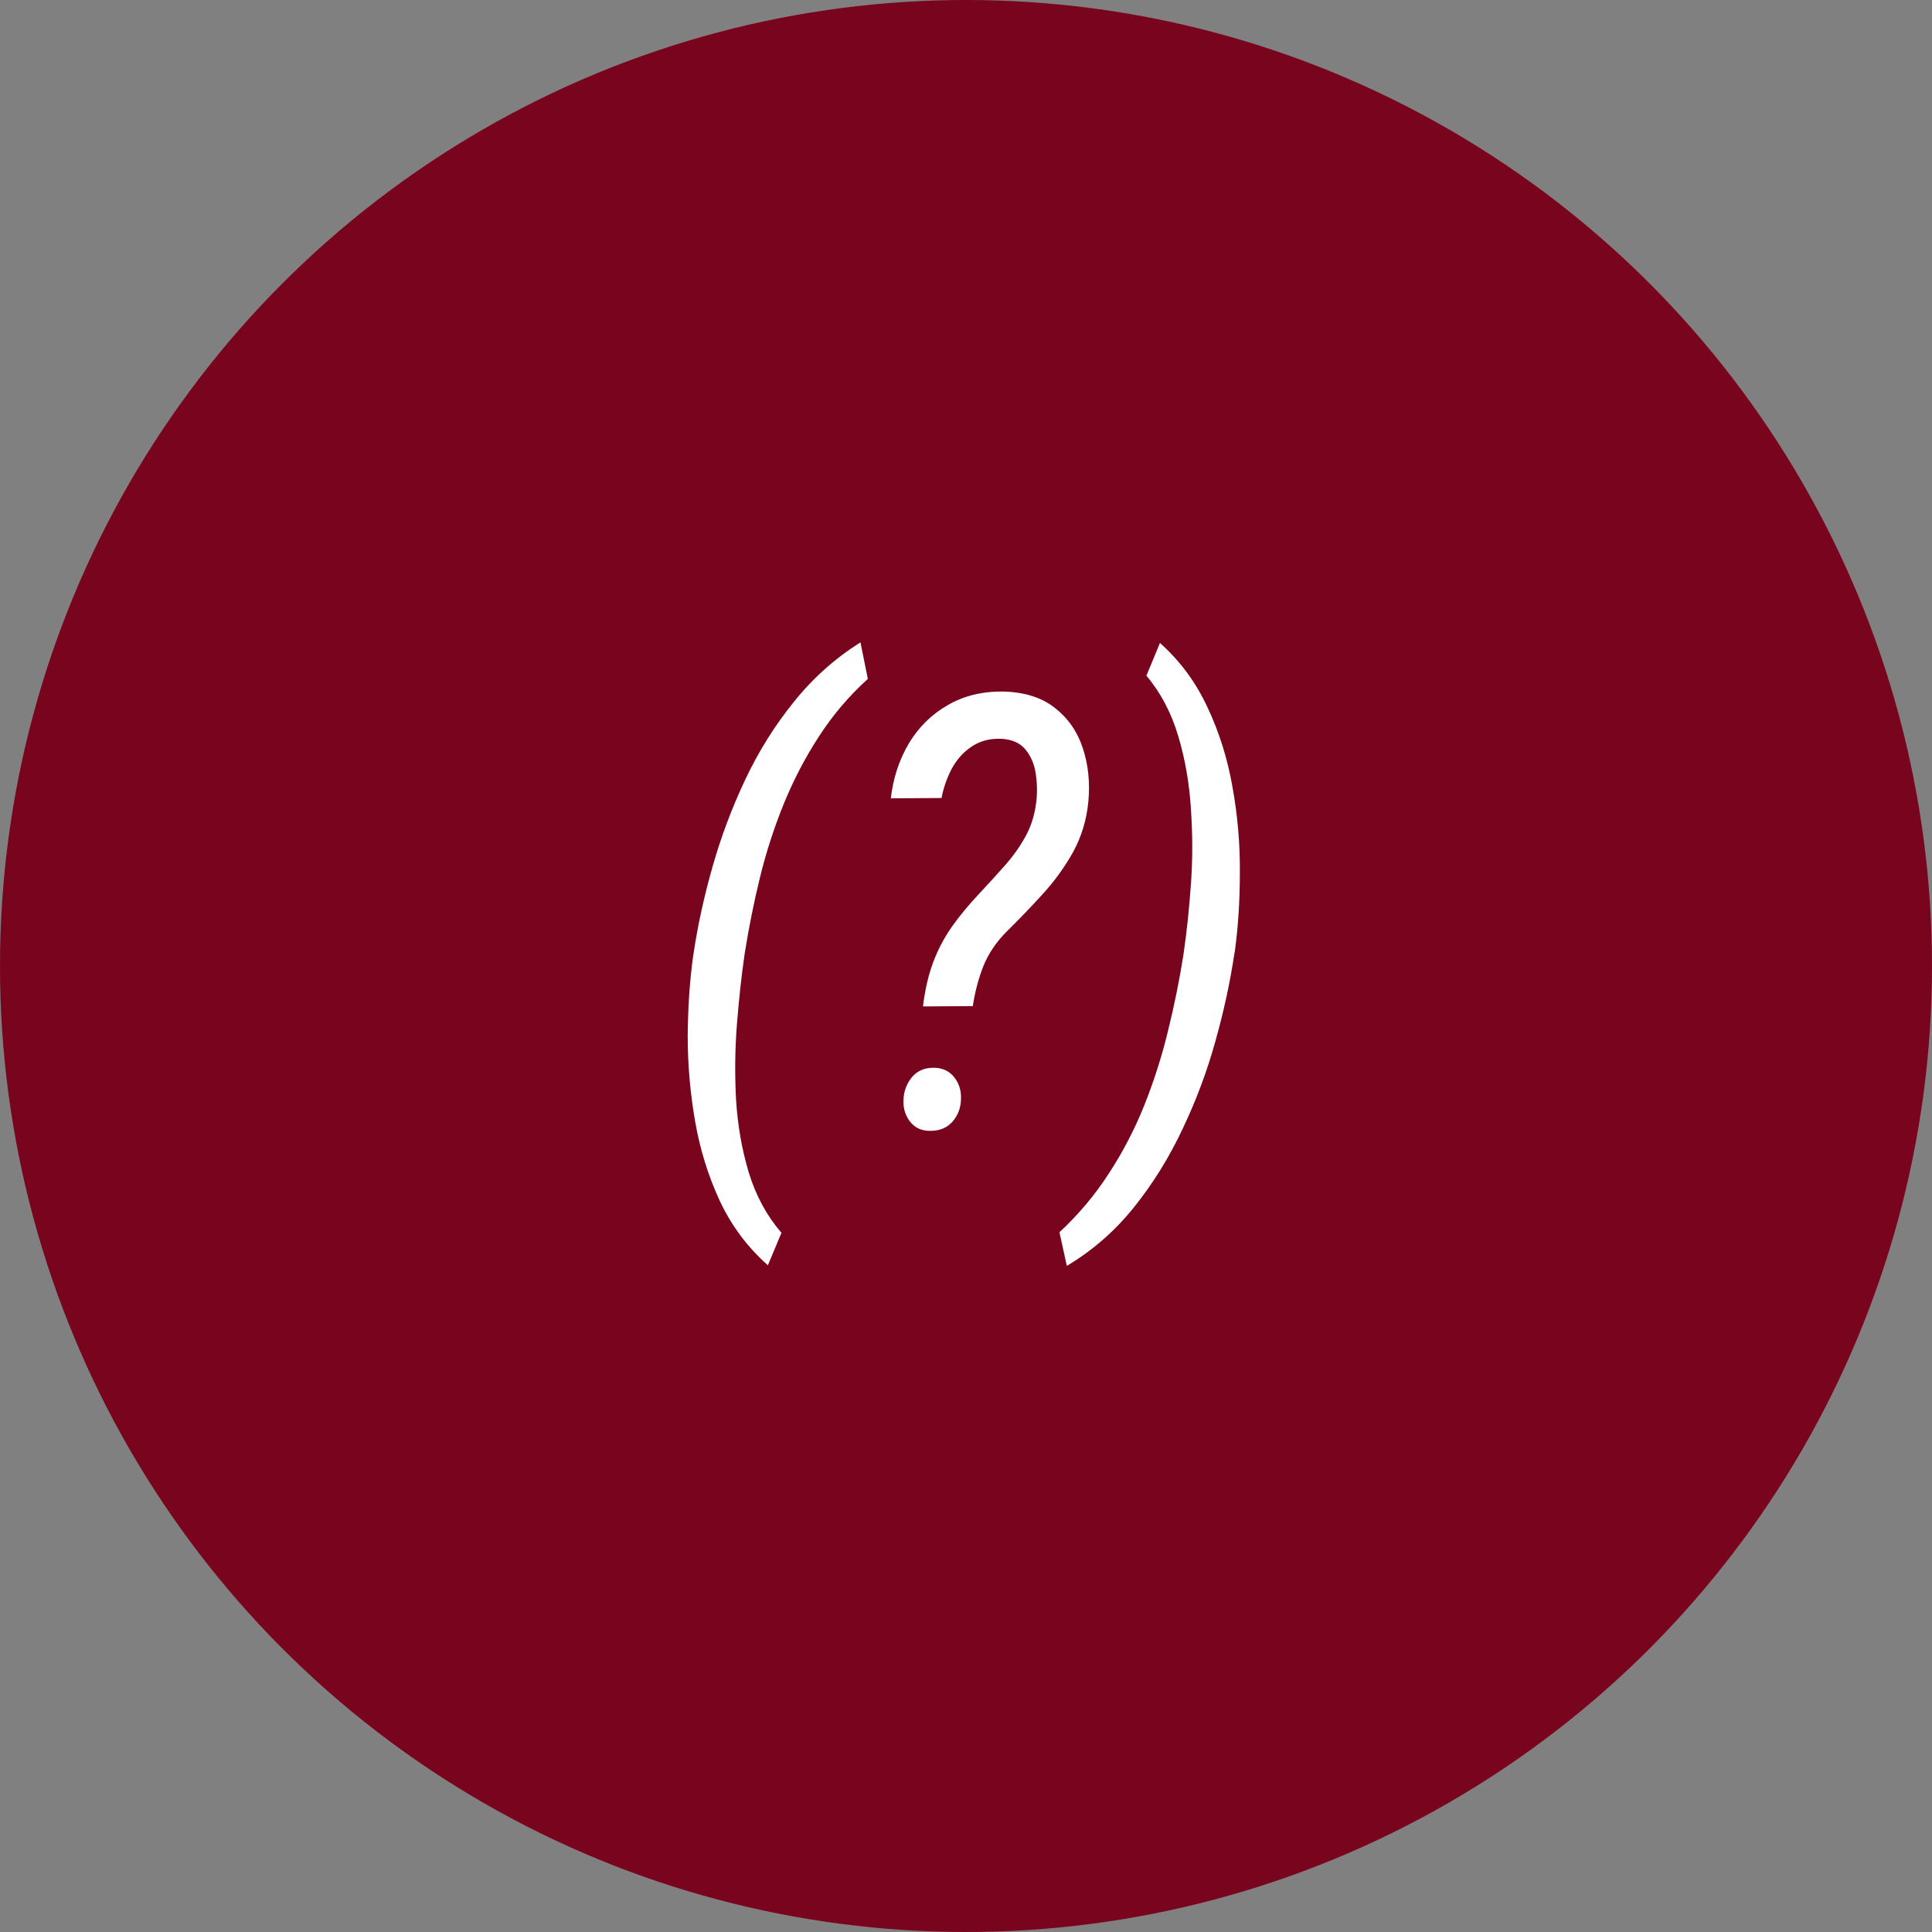 <?xml version="1.0" encoding="UTF-8"?> <svg xmlns="http://www.w3.org/2000/svg" width="48" height="48" viewBox="0 0 48 48" fill="none"><rect x="0" y="0" width="48" height="48" fill="#808080" stroke="none"/><circle cx="24" cy="24" r="24" fill="#79041D"></circle><path d="M17.218 23.774L17.232 23.686C17.335 22.993 17.491 22.277 17.701 21.54C17.911 20.798 18.182 20.075 18.514 19.372C18.846 18.669 19.249 18.024 19.723 17.439C20.196 16.848 20.748 16.355 21.378 15.959L21.561 16.867C21.087 17.297 20.68 17.778 20.338 18.31C19.996 18.837 19.706 19.396 19.466 19.987C19.227 20.578 19.032 21.184 18.88 21.804C18.729 22.424 18.605 23.041 18.507 23.657L18.492 23.759C18.419 24.267 18.358 24.829 18.309 25.444C18.26 26.059 18.253 26.684 18.287 27.319C18.326 27.954 18.431 28.557 18.602 29.128C18.778 29.704 19.049 30.205 19.415 30.629L19.078 31.435C18.575 30.991 18.177 30.459 17.884 29.838C17.596 29.218 17.391 28.557 17.269 27.854C17.147 27.15 17.086 26.447 17.086 25.744C17.091 25.036 17.135 24.379 17.218 23.774ZM24.169 24.997L22.931 25.004C22.98 24.599 23.062 24.238 23.18 23.92C23.297 23.603 23.453 23.305 23.648 23.027C23.844 22.748 24.081 22.463 24.359 22.17C24.564 21.95 24.764 21.73 24.959 21.511C25.16 21.286 25.331 21.047 25.472 20.793C25.614 20.539 25.704 20.256 25.743 19.943C25.773 19.714 25.77 19.48 25.736 19.24C25.702 18.996 25.616 18.791 25.48 18.625C25.343 18.454 25.133 18.364 24.85 18.354C24.566 18.349 24.325 18.418 24.125 18.559C23.924 18.696 23.763 18.879 23.641 19.108C23.524 19.333 23.441 19.572 23.392 19.826L22.132 19.834C22.191 19.331 22.34 18.877 22.579 18.471C22.823 18.066 23.145 17.748 23.546 17.519C23.946 17.285 24.413 17.172 24.945 17.182C25.462 17.197 25.882 17.331 26.205 17.585C26.532 17.839 26.764 18.171 26.9 18.581C27.037 18.991 27.084 19.436 27.04 19.914C26.996 20.368 26.871 20.783 26.666 21.159C26.461 21.53 26.209 21.879 25.912 22.206C25.619 22.529 25.318 22.841 25.011 23.144C24.752 23.403 24.559 23.689 24.432 24.001C24.31 24.314 24.222 24.645 24.169 24.997ZM22.447 27.334C22.452 27.123 22.518 26.938 22.645 26.777C22.772 26.616 22.948 26.533 23.172 26.528C23.397 26.523 23.573 26.599 23.7 26.755C23.827 26.911 23.885 27.097 23.875 27.311C23.871 27.521 23.802 27.705 23.67 27.861C23.539 28.012 23.363 28.09 23.143 28.095C22.923 28.105 22.75 28.034 22.623 27.883C22.496 27.727 22.438 27.544 22.447 27.334ZM30.68 23.627L30.665 23.708C30.562 24.401 30.406 25.122 30.196 25.869C29.991 26.611 29.72 27.336 29.383 28.044C29.051 28.752 28.648 29.401 28.175 29.992C27.701 30.583 27.145 31.069 26.505 31.45L26.322 30.615C26.795 30.175 27.206 29.687 27.552 29.15C27.899 28.618 28.192 28.054 28.431 27.458C28.67 26.857 28.866 26.245 29.017 25.62C29.173 24.99 29.3 24.365 29.398 23.745L29.413 23.642C29.486 23.139 29.544 22.582 29.588 21.972C29.632 21.357 29.632 20.732 29.588 20.097C29.549 19.462 29.444 18.859 29.273 18.288C29.102 17.712 28.839 17.211 28.482 16.787L28.819 15.974C29.317 16.418 29.71 16.95 29.998 17.57C30.291 18.19 30.499 18.852 30.621 19.555C30.748 20.258 30.809 20.961 30.804 21.665C30.804 22.363 30.763 23.017 30.68 23.627Z" fill="white"></path></svg> 